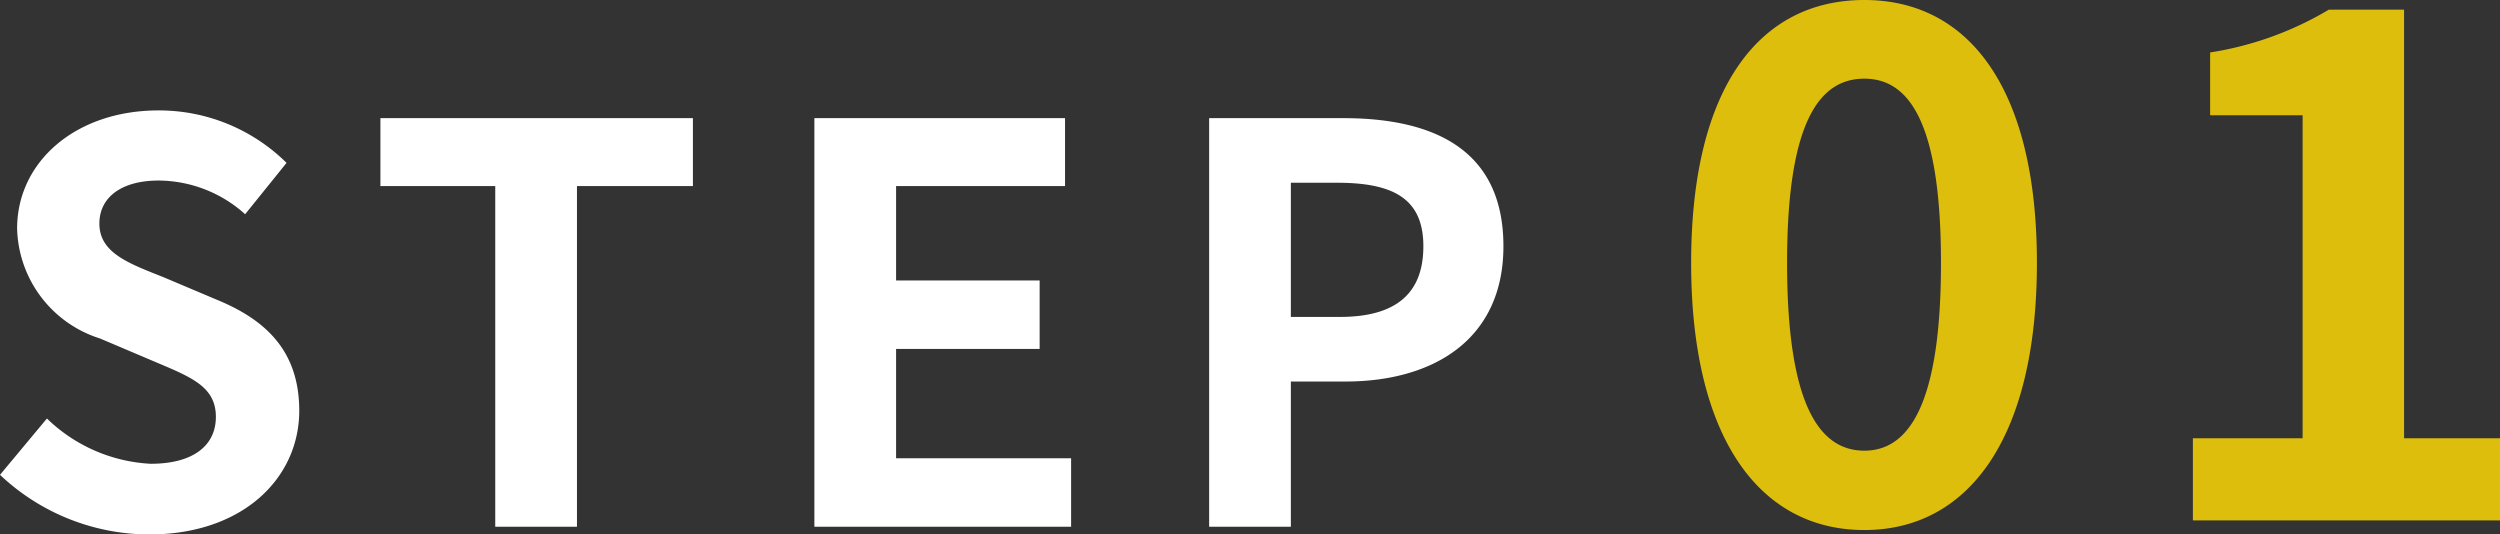 <svg xmlns="http://www.w3.org/2000/svg" width="90.56" height="19.36" viewBox="0 0 90.56 19.36">
  <rect x="0" y="0" width="90.56" height="19.36" fill="#333333" stroke="none"/>
  <g id="グループ_1791" data-name="グループ 1791" transform="translate(-457.84 -460)">
    <path id="パス_21" data-name="パス 21" d="M6.24.28c3.42,0,5.44-2.06,5.44-4.48,0-2.14-1.18-3.28-2.98-4.02L6.76-9.04c-1.26-.5-2.32-.88-2.32-1.94,0-.98.84-1.56,2.14-1.56a4.721,4.721,0,0,1,3.14,1.22l1.5-1.86a6.568,6.568,0,0,0-4.64-1.9c-3,0-5.12,1.86-5.12,4.28a4.288,4.288,0,0,0,3,3.98l1.98.84c1.32.56,2.22.9,2.22,2,0,1.04-.82,1.7-2.36,1.7A5.823,5.823,0,0,1,2.54-3.92L.84-1.88A7.887,7.887,0,0,0,6.24.28ZM18.78,0h2.96V-12.34h4.2V-14.8H14.62v2.46h4.16ZM30.34,0h9.3V-2.48H33.3V-6.44h5.2V-8.92H33.3v-3.42h6.12V-14.8H30.34Zm14.3,0H47.6V-5.26h1.98c3.18,0,5.72-1.52,5.72-4.9,0-3.5-2.52-4.64-5.8-4.64H44.64ZM47.6-7.6v-4.86h1.68c2.04,0,3.12.58,3.12,2.3,0,1.7-.98,2.56-3.02,2.56Z" transform="translate(457 479.08)" fill="#fff"/>
    <path id="パス_24" data-name="パス 24" d="M7.375.35c3.75,0,6.25-3.3,6.25-9.675s-2.5-9.525-6.25-9.525C3.6-18.85,1.1-15.725,1.1-9.325,1.1-2.95,3.6.35,7.375.35Zm0-2.875c-1.6,0-2.8-1.6-2.8-6.8,0-5.175,1.2-6.675,2.8-6.675,1.575,0,2.775,1.5,2.775,6.675C10.15-4.125,8.95-2.525,7.375-2.525ZM19.275,0H30.4V-2.975H26.925V-18.5H24.2a12,12,0,0,1-4.3,1.55v2.275h3.35v11.7H19.275Z" transform="translate(518 478.85)" fill="#debe0d"/>
  </g>
</svg>
